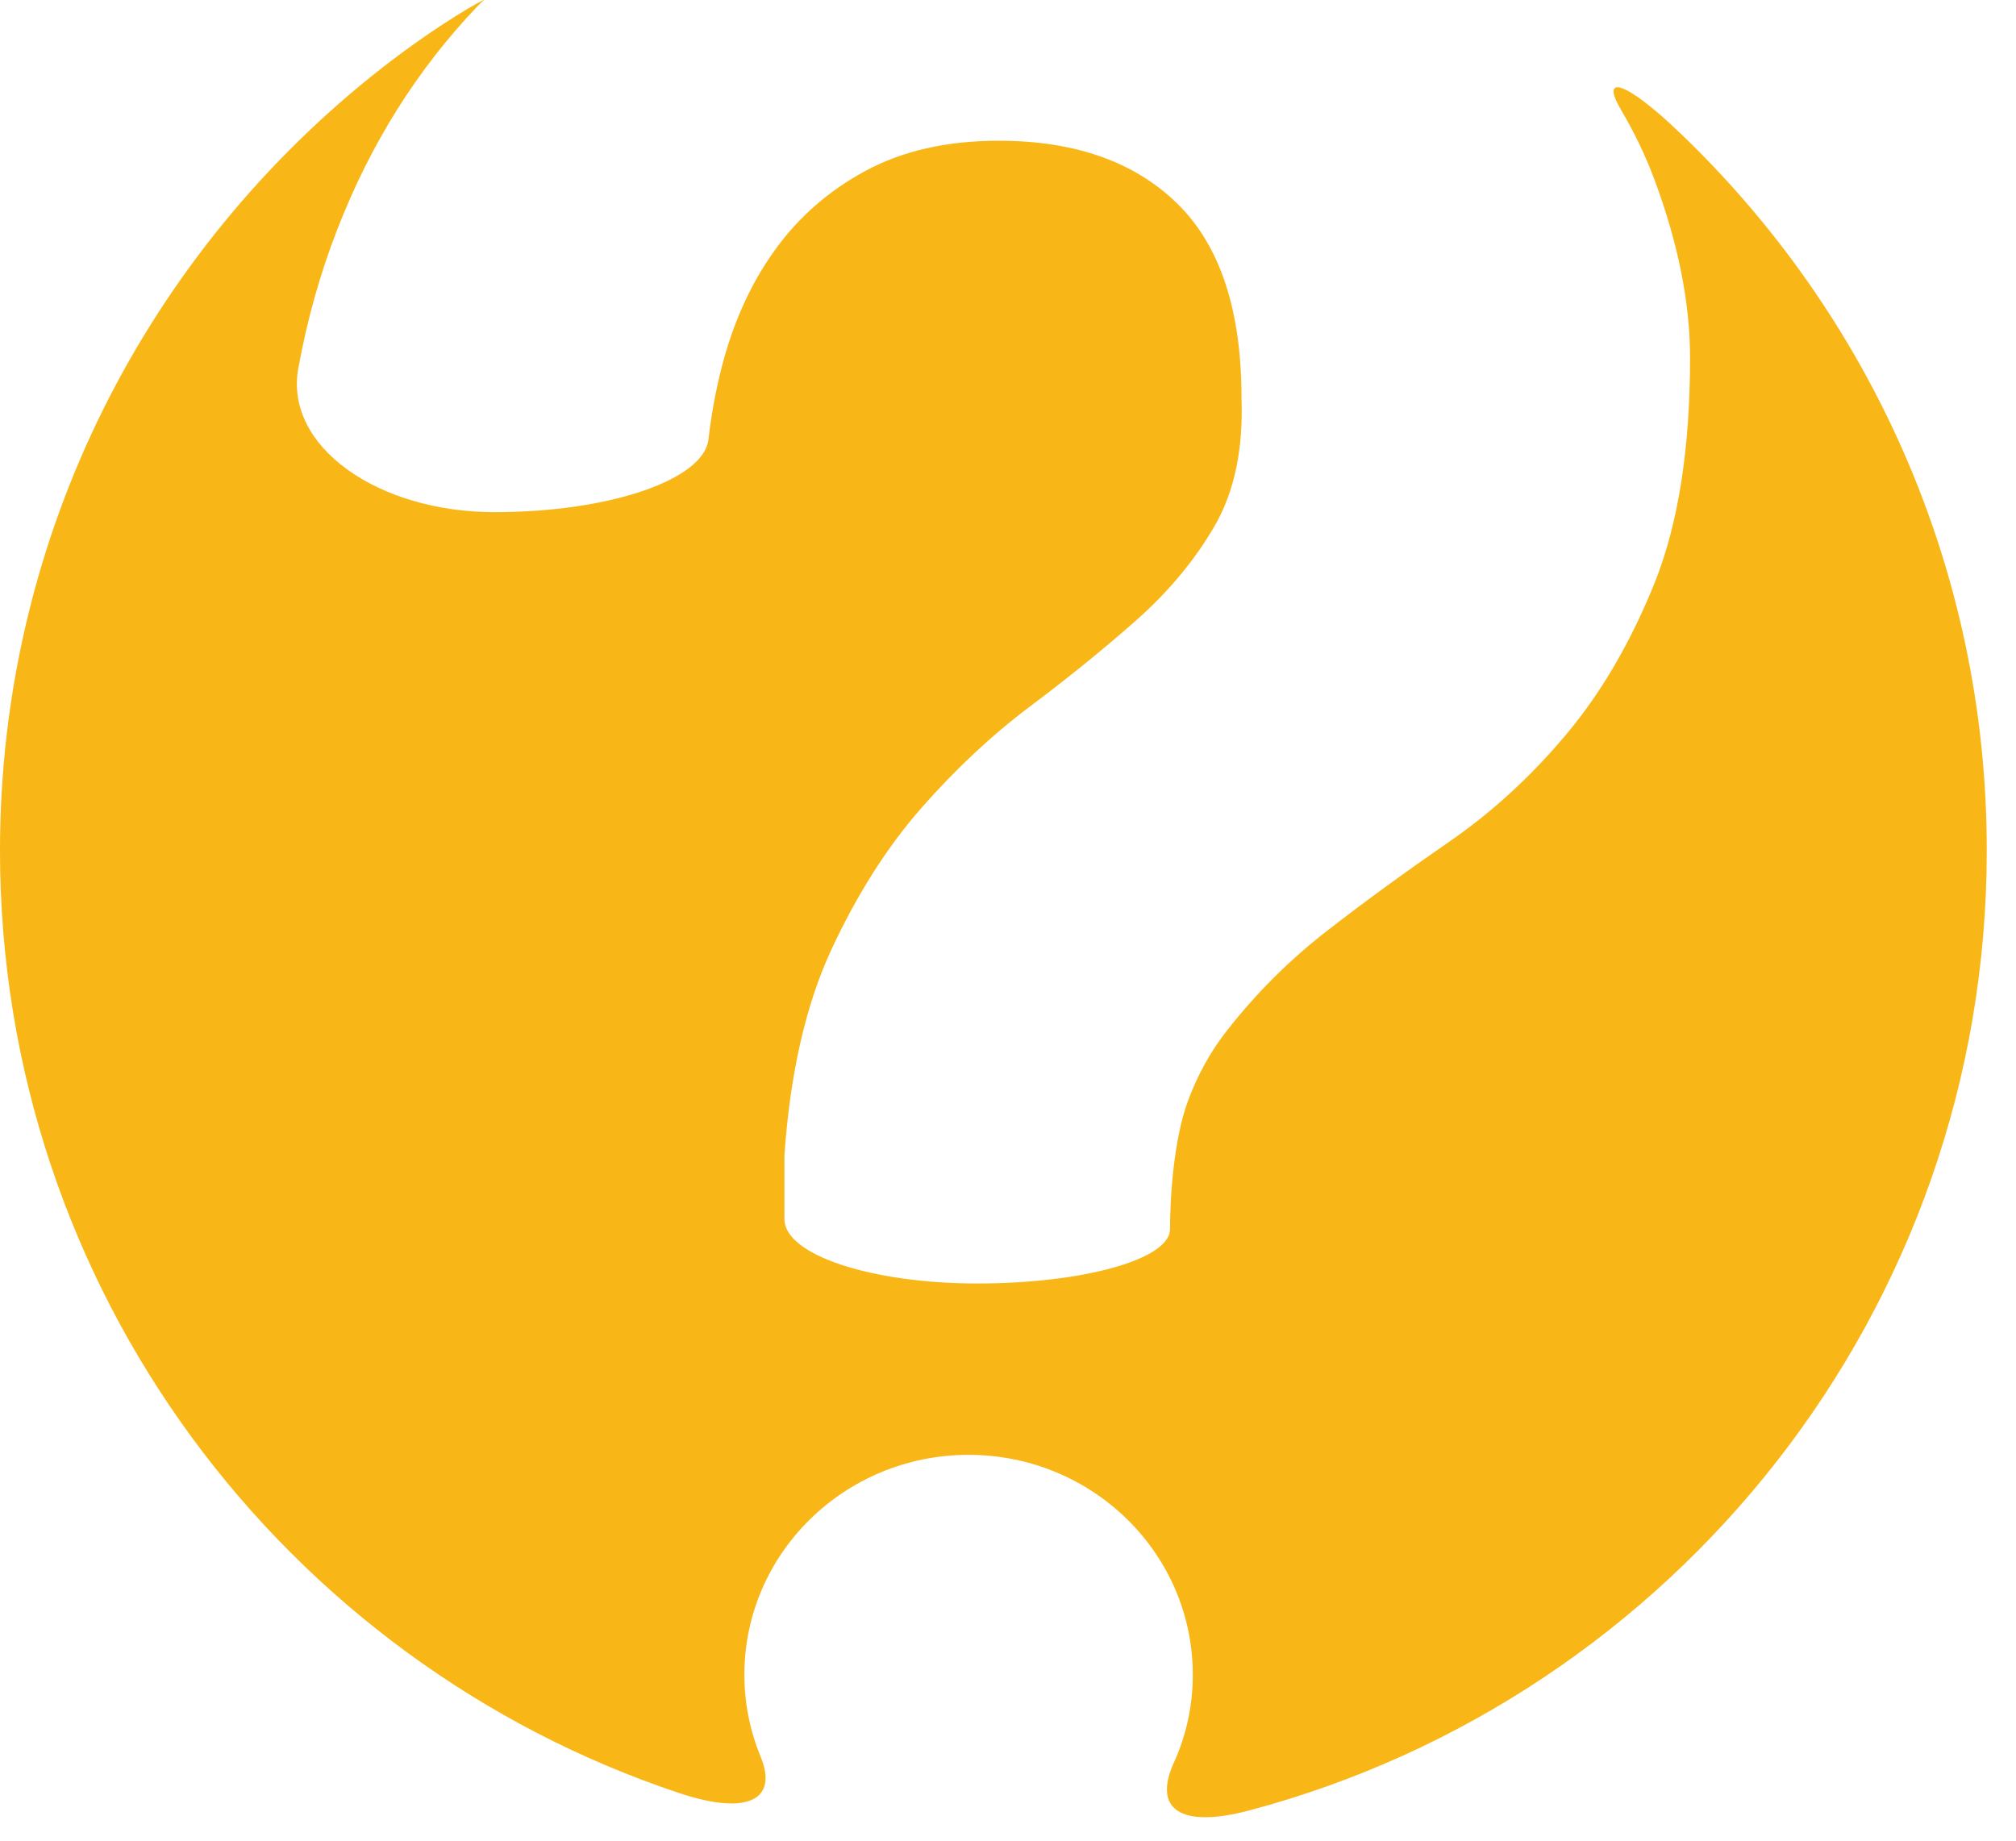 <?xml version="1.0" encoding="UTF-8" standalone="no"?><!DOCTYPE svg PUBLIC "-//W3C//DTD SVG 1.1//EN" "http://www.w3.org/Graphics/SVG/1.1/DTD/svg11.dtd"><svg width="100%" height="100%" viewBox="0 0 46 42" version="1.1" xmlns="http://www.w3.org/2000/svg" xmlns:xlink="http://www.w3.org/1999/xlink" xml:space="preserve" xmlns:serif="http://www.serif.com/" style="fill-rule:evenodd;clip-rule:evenodd;stroke-linejoin:round;stroke-miterlimit:2;"><path d="M38.291,2.993c-1.2,-1.142 -1.792,-1.316 -1.3,-0.481c0.302,0.513 0.555,1.039 0.757,1.58c0.543,1.457 0.815,2.814 0.815,4.074c0,2.087 -0.272,3.803 -0.815,5.15c-0.545,1.347 -1.217,2.499 -2.021,3.454c-0.805,0.957 -1.694,1.772 -2.672,2.445c-0.978,0.675 -1.903,1.347 -2.771,2.021c-0.87,0.674 -1.641,1.445 -2.315,2.314c-0.353,0.455 -0.637,0.97 -0.853,1.544c-0.344,0.915 -0.419,2.27 -0.419,2.954c0,0.684 -1.97,1.238 -4.399,1.238c-2.429,0 -4.399,-0.657 -4.399,-1.467l0,-1.467c0.131,-1.867 0.488,-3.432 1.075,-4.693c0.587,-1.26 1.271,-2.336 2.053,-3.227c0.783,-0.889 1.607,-1.662 2.477,-2.314c0.868,-0.652 1.673,-1.303 2.412,-1.956c0.739,-0.652 1.337,-1.369 1.793,-2.151c0.456,-0.782 0.661,-1.759 0.619,-2.933c0,-1.999 -0.488,-3.476 -1.466,-4.433c-0.978,-0.956 -2.338,-1.434 -4.074,-1.434c-1.174,0 -2.184,0.228 -3.033,0.684c-0.847,0.456 -1.542,1.065 -2.085,1.826c-0.545,0.76 -0.946,1.651 -1.206,2.672c-0.134,0.525 -0.234,1.07 -0.299,1.635c-0.105,0.912 -2.237,1.658 -4.883,1.658c-2.646,0 -4.8,-1.489 -4.475,-3.282c0.201,-1.109 0.498,-2.166 0.89,-3.171c0.759,-1.956 1.825,-3.651 3.193,-5.085c0.047,-0.05 0.098,-0.096 0.148,-0.142c0.084,-0.076 -1.022,0.527 -2.327,1.548c-5.302,4.148 -8.711,10.602 -8.711,17.856c0,10.014 6.496,18.507 15.503,21.505c1.572,0.523 2.256,0.143 1.852,-0.834c-0.238,-0.576 -0.37,-1.205 -0.37,-1.866c0,-2.772 2.291,-5.019 5.116,-5.019c2.825,0 5.116,2.247 5.116,5.019c0,0.716 -0.155,1.395 -0.434,2.009c-0.472,1.042 0.127,1.51 1.728,1.084c9.685,-2.577 16.822,-11.402 16.822,-21.899c0.003,-6.461 -2.703,-12.288 -7.042,-16.416Z" style="fill:#f8b716;fill-rule:nonzero;"/></svg>